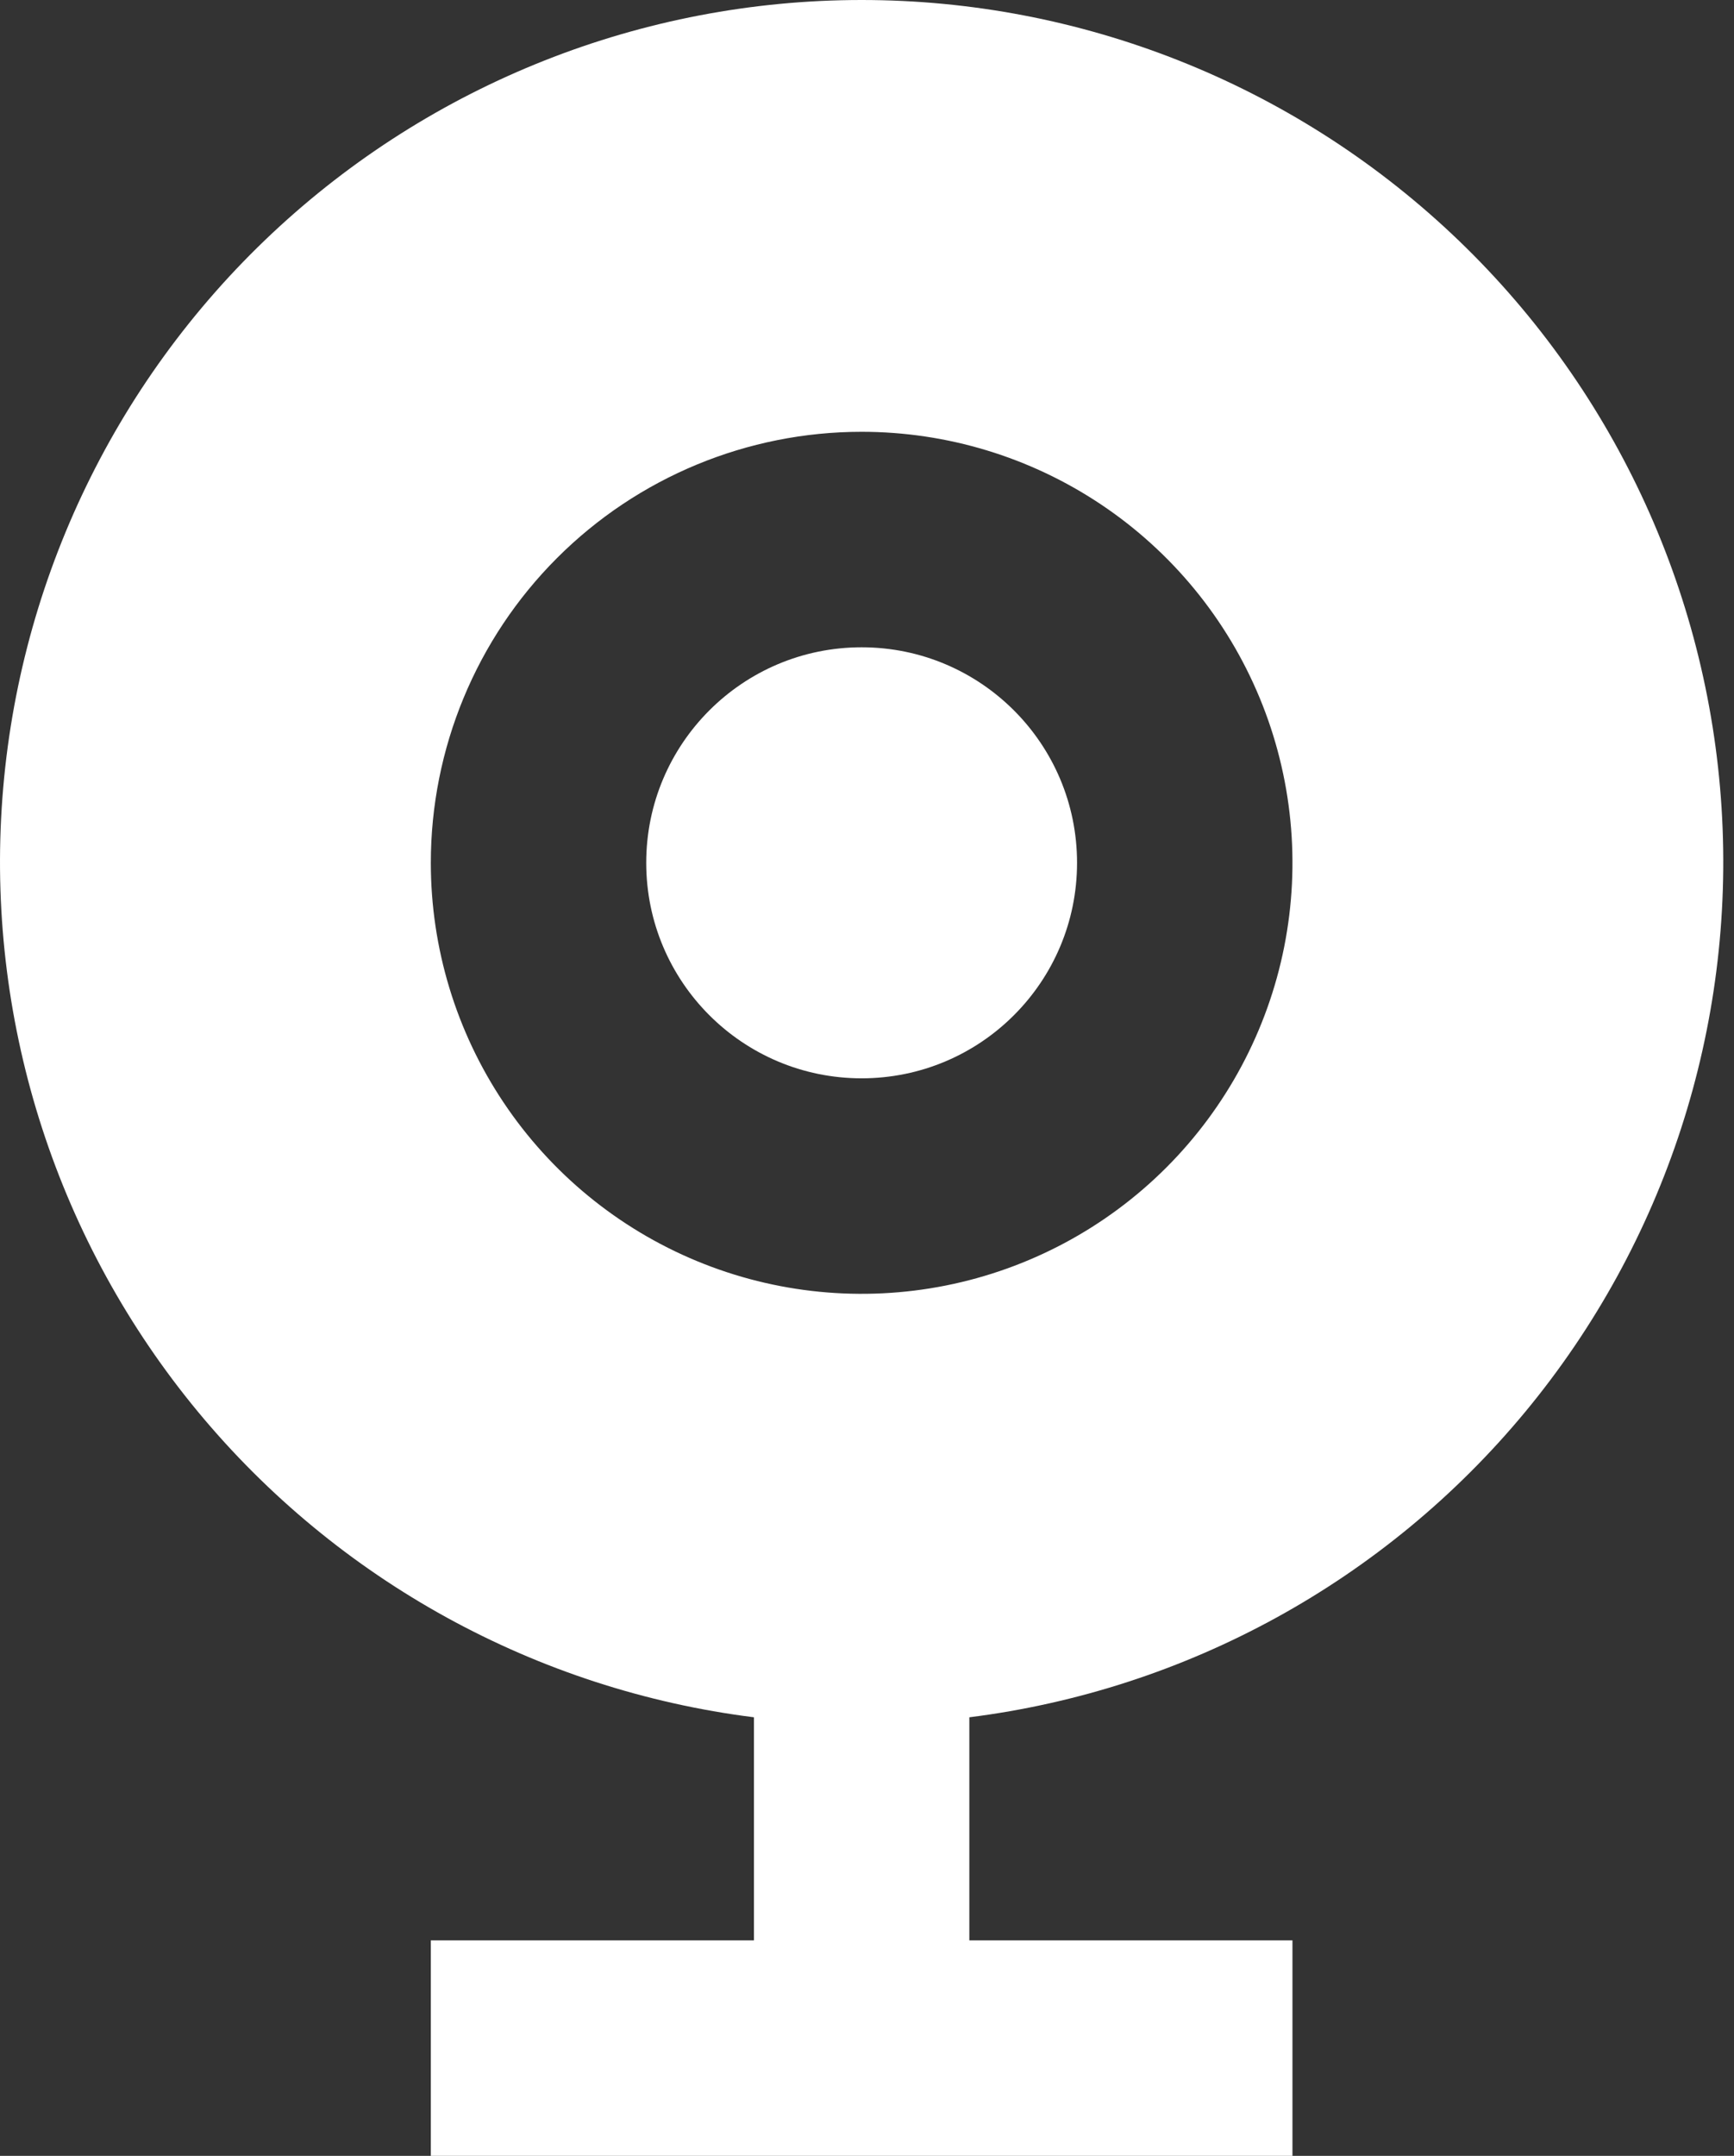 <?xml version="1.0" encoding="UTF-8"?> <svg xmlns="http://www.w3.org/2000/svg" width="103" height="128" viewBox="0 0 103 128" fill="none"><rect x="0" y="0" width="103" height="128" fill="#333333" stroke="none"/> <path d="M44.784 101.961V115.205H25.591V128H76.772V115.205H57.579V101.961C70.496 100.334 82.308 93.845 90.609 83.816C98.911 73.786 103.078 60.97 102.262 47.976C101.447 34.983 95.711 22.788 86.221 13.875C76.731 4.962 64.201 0 51.181 0C38.162 0 25.632 4.962 16.142 13.875C6.652 22.788 0.916 34.983 0.101 47.976C-0.715 60.97 3.452 73.786 11.754 83.816C20.055 93.845 31.867 100.334 44.784 101.961ZM51.181 25.637C56.243 25.637 61.191 27.138 65.399 29.95C69.607 32.762 72.887 36.759 74.824 41.435C76.761 46.111 77.268 51.256 76.281 56.22C75.293 61.184 72.856 65.744 69.277 69.323C65.698 72.902 61.138 75.339 56.174 76.327C51.21 77.314 46.065 76.808 41.388 74.871C36.712 72.934 32.716 69.654 29.904 65.445C27.092 61.237 25.591 56.289 25.591 51.228C25.591 44.441 28.287 37.932 33.086 33.133C37.885 28.333 44.394 25.637 51.181 25.637Z" fill="white"></path> <path d="M51.181 64.023C58.248 64.023 63.977 58.294 63.977 51.228C63.977 44.161 58.248 38.432 51.181 38.432C44.115 38.432 38.386 44.161 38.386 51.228C38.386 58.294 44.115 64.023 51.181 64.023Z" fill="white"></path> </svg> 
